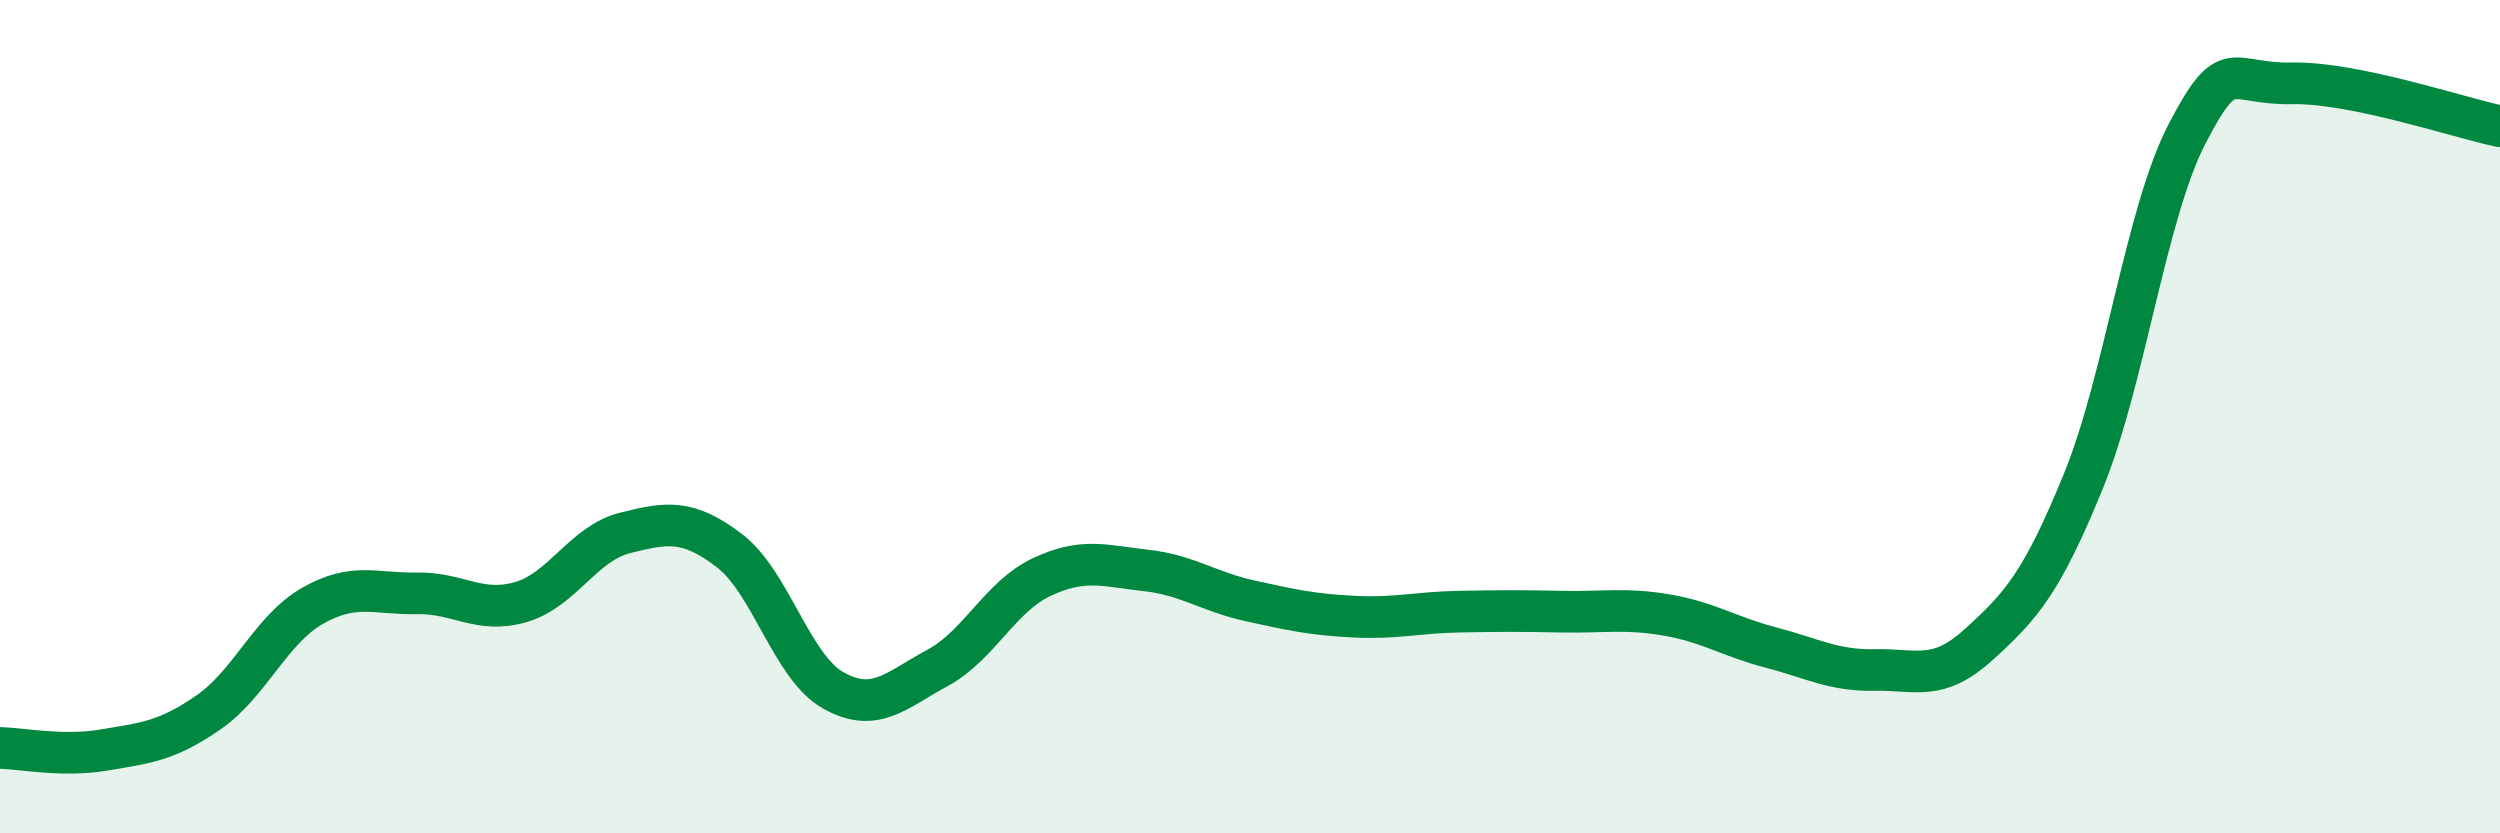
    <svg width="60" height="20" viewBox="0 0 60 20" xmlns="http://www.w3.org/2000/svg">
      <path
        d="M 0,17.95 C 0.5,17.96 1.5,18.17 2.5,18 C 3.5,17.83 4,17.79 5,17.1 C 6,16.41 6.5,15.11 7.5,14.54 C 8.5,13.97 9,14.26 10,14.24 C 11,14.22 11.5,14.74 12.5,14.45 C 13.5,14.16 14,13.04 15,12.79 C 16,12.54 16.5,12.45 17.5,13.21 C 18.5,13.97 19,16.01 20,16.57 C 21,17.13 21.5,16.57 22.5,16.03 C 23.5,15.49 24,14.32 25,13.85 C 26,13.38 26.5,13.58 27.5,13.69 C 28.5,13.8 29,14.2 30,14.42 C 31,14.64 31.5,14.75 32.5,14.8 C 33.5,14.85 34,14.7 35,14.68 C 36,14.66 36.5,14.66 37.5,14.68 C 38.5,14.7 39,14.59 40,14.76 C 41,14.93 41.5,15.28 42.5,15.54 C 43.5,15.8 44,16.1 45,16.08 C 46,16.06 46.5,16.37 47.5,15.46 C 48.5,14.55 49,14 50,11.55 C 51,9.1 51.5,5.1 52.5,3.19 C 53.5,1.28 53.5,2.03 55,2 C 56.5,1.97 59,2.82 60,3.03L60 20L0 20Z"
        fill="#008740"
        opacity="0.1"
        stroke-linecap="round"
        stroke-linejoin="round"
      />
      <path
        d="M 0,17.95 C 0.5,17.96 1.5,18.17 2.5,18 C 3.5,17.83 4,17.79 5,17.1 C 6,16.41 6.5,15.11 7.5,14.54 C 8.5,13.97 9,14.26 10,14.24 C 11,14.22 11.5,14.74 12.5,14.45 C 13.5,14.16 14,13.04 15,12.79 C 16,12.54 16.5,12.45 17.5,13.21 C 18.5,13.97 19,16.01 20,16.57 C 21,17.13 21.5,16.57 22.5,16.03 C 23.5,15.49 24,14.32 25,13.85 C 26,13.38 26.5,13.58 27.5,13.69 C 28.5,13.8 29,14.2 30,14.42 C 31,14.64 31.5,14.75 32.5,14.8 C 33.5,14.85 34,14.7 35,14.68 C 36,14.66 36.5,14.66 37.5,14.68 C 38.5,14.7 39,14.59 40,14.76 C 41,14.93 41.5,15.28 42.5,15.54 C 43.5,15.8 44,16.1 45,16.08 C 46,16.06 46.5,16.37 47.5,15.46 C 48.5,14.55 49,14 50,11.55 C 51,9.1 51.5,5.1 52.5,3.19 C 53.5,1.28 53.5,2.03 55,2 C 56.5,1.97 59,2.82 60,3.03"
        stroke="#008740"
        stroke-width="1"
        fill="none"
        stroke-linecap="round"
        stroke-linejoin="round"
      />
    </svg>
  